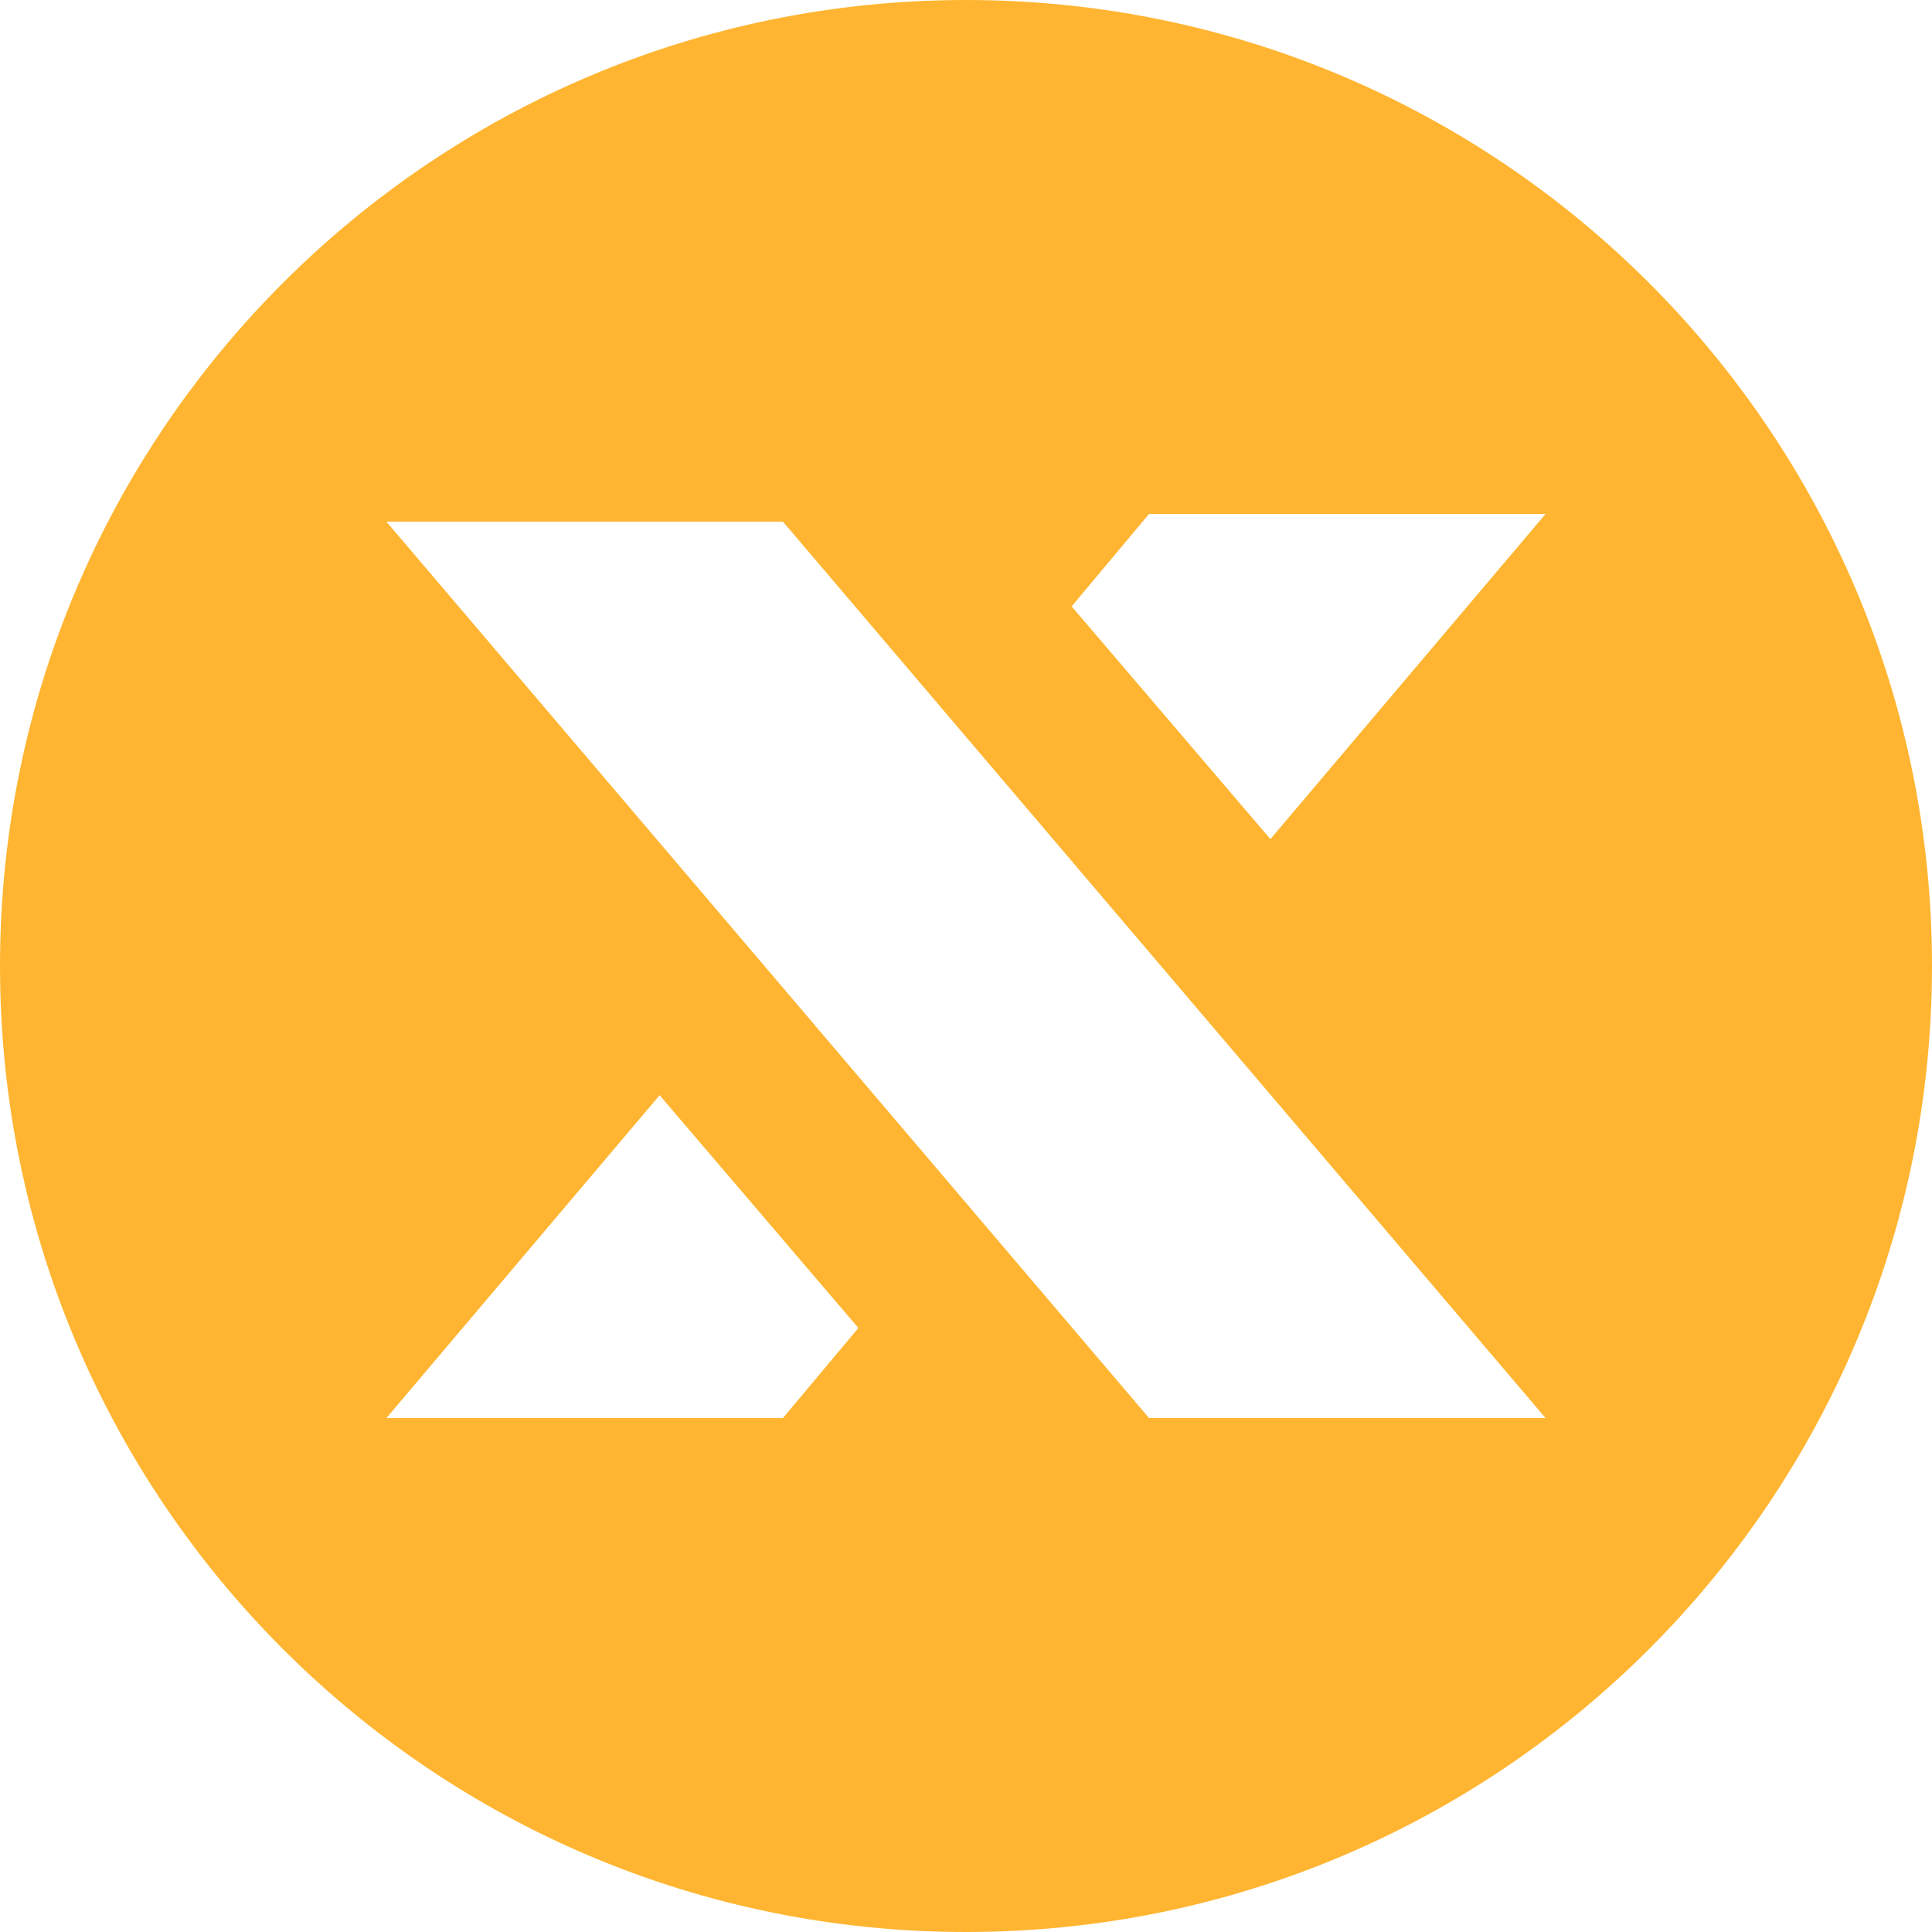 <?xml version="1.0" encoding="UTF-8" standalone="no"?><svg xmlns="http://www.w3.org/2000/svg" xmlns:xlink="http://www.w3.org/1999/xlink" fill="#ffb531" height="500" preserveAspectRatio="xMidYMid meet" version="1" viewBox="0.0 0.0 500.0 500.0" width="500" zoomAndPan="magnify"><g id="change1_1"><path d="M250,0C111.929,0,0,111.929,0,250s111.929,250,250,250s250-111.929,250-250S388.071,0,250,0z M202.621,367H100 l70.708-83.558l51.44,60.235L202.621,367z M297.379,367L100,135h102.533h0.088L400,367H297.379z M328.777,217.166l-51.44-60.235 L297.379,133H400L328.777,217.166z"/></g></svg>